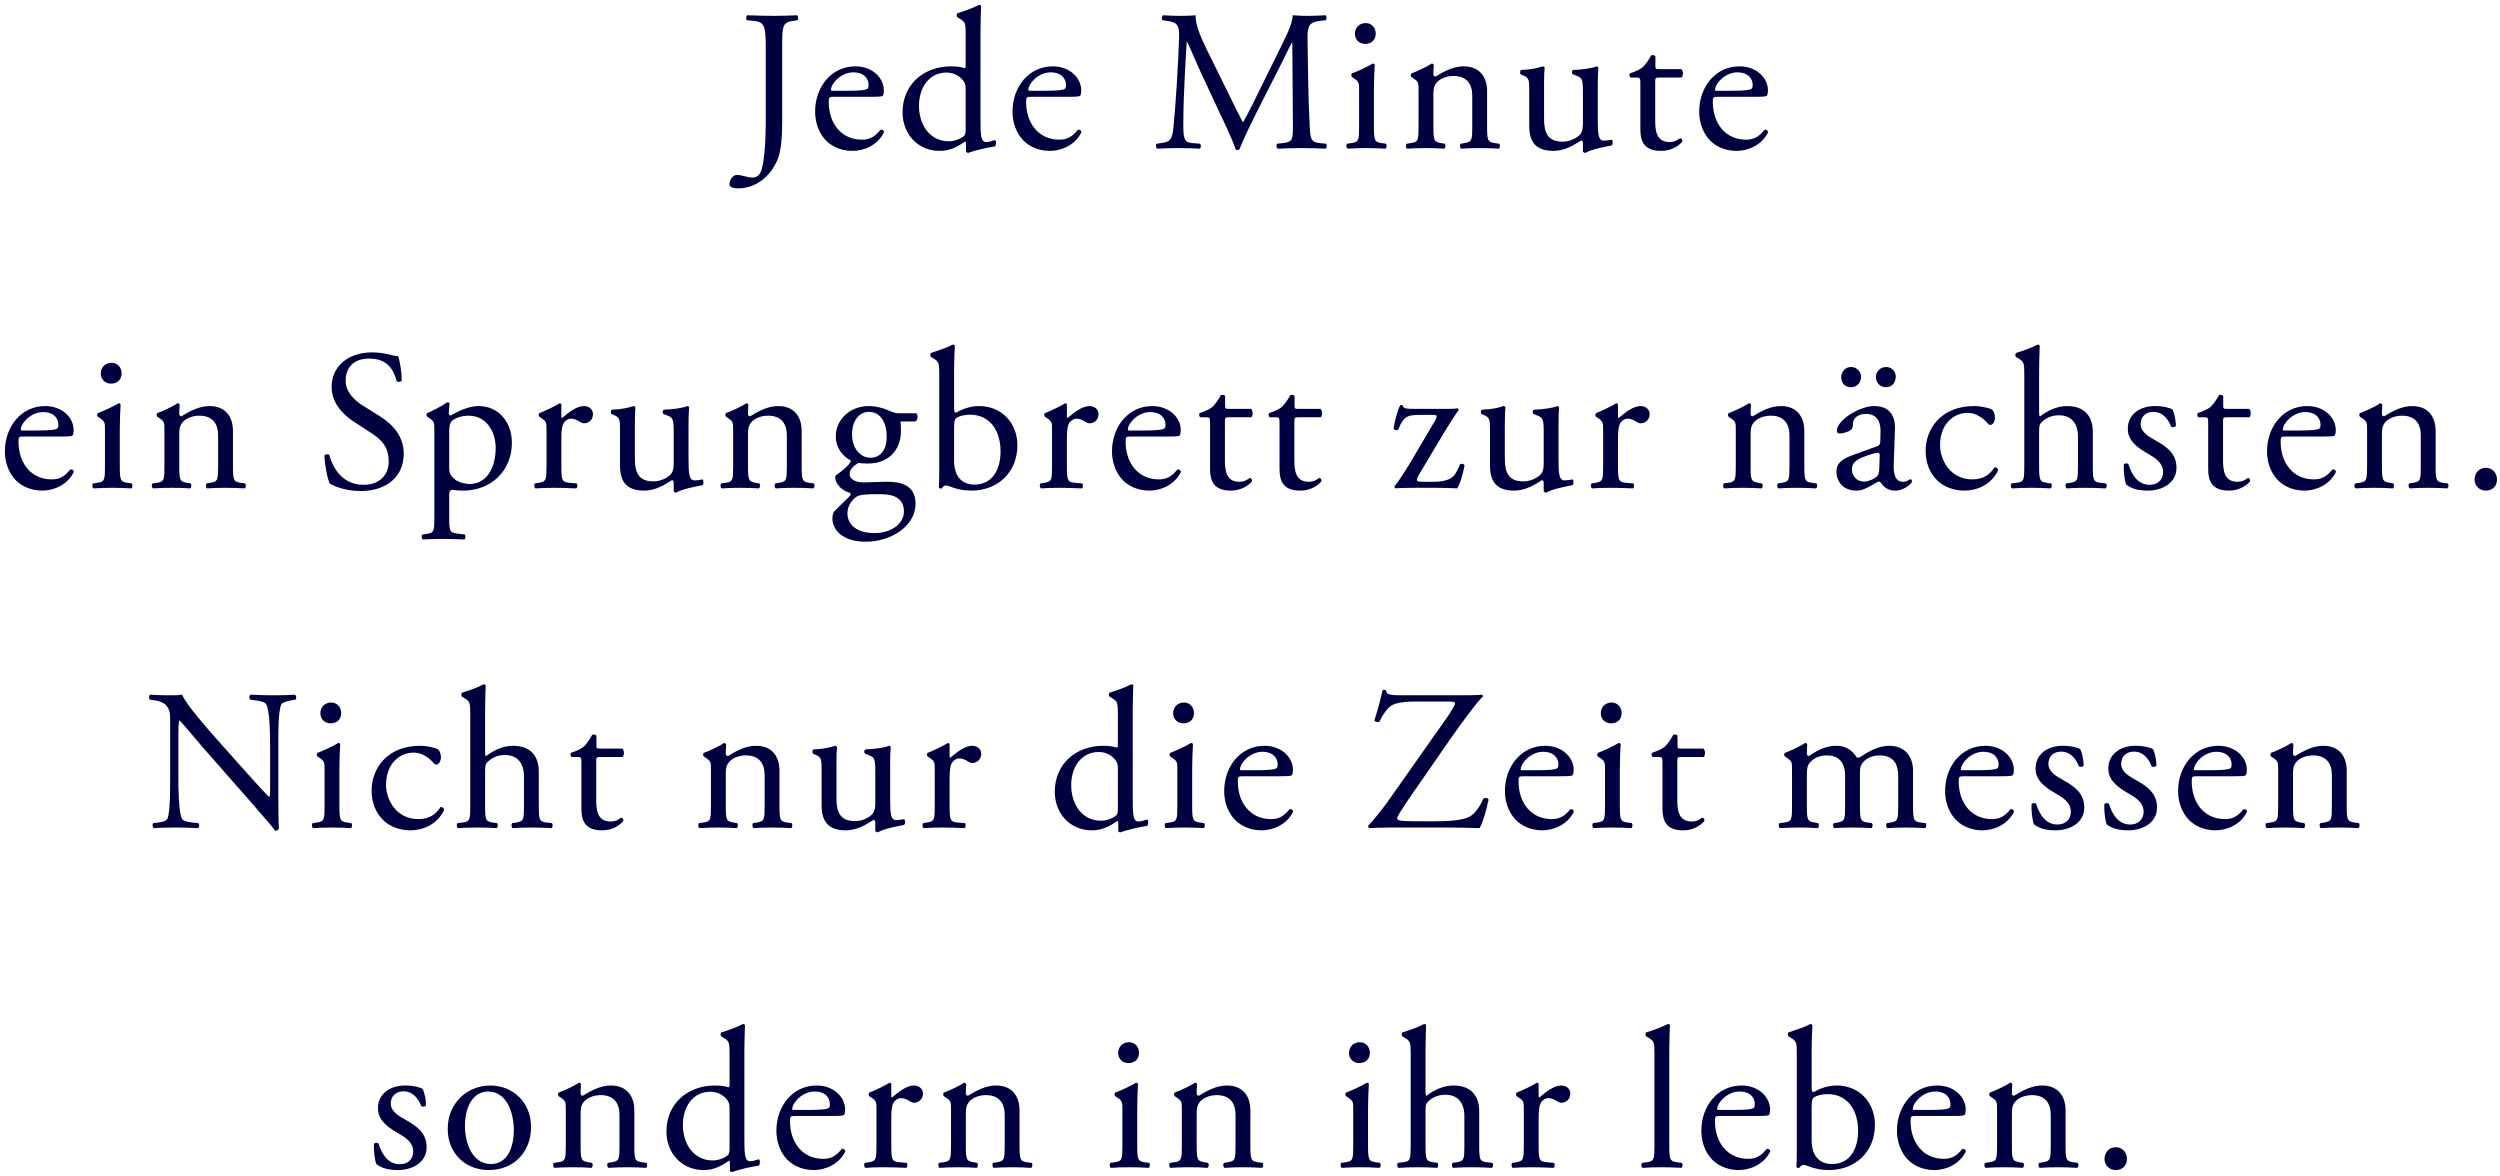 <svg width="287" height="135" viewBox="0 0 287 135" fill="none" xmlns="http://www.w3.org/2000/svg">
<path d="M87.907 14.01V5.316C87.907 2.763 87.677 2.487 86.32 2.372L85.745 2.326C85.607 2.234 85.653 1.82 85.791 1.751C87.125 1.797 87.907 1.82 88.873 1.82C89.793 1.82 90.575 1.797 91.495 1.751C91.633 1.82 91.679 2.234 91.541 2.326L91.196 2.372C89.839 2.556 89.793 2.878 89.793 5.316V13.849C89.793 15.666 89.701 17.253 89.264 18.311C88.505 20.151 86.872 21.623 84.733 21.623C84.457 21.623 83.744 21.6 83.744 21.14C83.744 20.749 84.089 20.082 84.572 20.082C84.848 20.082 85.124 20.128 85.423 20.22C85.745 20.312 86.067 20.381 86.389 20.381C86.872 20.381 87.148 20.105 87.309 19.783C87.838 18.702 87.907 15.252 87.907 14.01ZM100.015 11.112H95.76C95.162 11.112 95.139 11.158 95.139 11.733C95.139 14.056 96.496 16.034 98.957 16.034C99.716 16.034 100.36 15.804 101.073 14.907C101.303 14.838 101.464 14.976 101.487 15.183C100.728 16.747 99.072 17.322 97.876 17.322C96.381 17.322 95.208 16.678 94.541 15.804C93.851 14.907 93.575 13.826 93.575 12.814C93.575 9.985 95.438 7.616 98.198 7.616C100.176 7.616 101.464 8.973 101.464 10.353C101.464 10.675 101.418 10.859 101.372 10.951C101.303 11.089 100.981 11.112 100.015 11.112ZM95.553 10.422H97.186C98.888 10.422 99.394 10.33 99.578 10.192C99.647 10.146 99.716 10.054 99.716 9.755C99.716 9.111 99.279 8.306 97.945 8.306C96.588 8.306 95.415 9.548 95.392 10.307C95.392 10.353 95.392 10.422 95.553 10.422ZM112.561 3.545V13.642C112.561 15.459 112.584 16.31 113.228 16.31C113.481 16.31 113.872 16.195 114.217 16.08C114.378 16.126 114.401 16.701 114.194 16.816C113.228 16.954 111.802 17.299 111.158 17.552C111.02 17.552 110.905 17.483 110.905 17.368V16.977C110.905 16.632 110.905 16.356 110.859 16.264H110.767C109.755 16.954 108.973 17.322 107.869 17.322C105.316 17.322 103.614 15.321 103.614 12.906C103.614 9.686 106.052 7.616 109.18 7.616C109.962 7.616 110.468 7.731 110.721 7.823C110.836 7.823 110.859 7.685 110.859 7.501V4.028C110.859 2.671 110.836 2.533 110.146 2.119L109.916 1.981C109.801 1.912 109.801 1.59 109.916 1.521C110.491 1.337 111.572 0.992 112.4 0.555C112.492 0.555 112.584 0.601 112.63 0.693C112.607 1.383 112.561 2.533 112.561 3.545ZM110.859 14.723V10.192C110.859 9.732 110.767 9.525 110.606 9.295C110.261 8.812 109.571 8.329 108.674 8.329C106.581 8.329 105.5 10.146 105.5 12.147C105.5 14.24 106.673 16.218 108.927 16.218C109.548 16.218 110.33 15.942 110.698 15.574C110.836 15.436 110.859 15.091 110.859 14.723ZM122.676 11.112H118.421C117.823 11.112 117.8 11.158 117.8 11.733C117.8 14.056 119.157 16.034 121.618 16.034C122.377 16.034 123.021 15.804 123.734 14.907C123.964 14.838 124.125 14.976 124.148 15.183C123.389 16.747 121.733 17.322 120.537 17.322C119.042 17.322 117.869 16.678 117.202 15.804C116.512 14.907 116.236 13.826 116.236 12.814C116.236 9.985 118.099 7.616 120.859 7.616C122.837 7.616 124.125 8.973 124.125 10.353C124.125 10.675 124.079 10.859 124.033 10.951C123.964 11.089 123.642 11.112 122.676 11.112ZM118.214 10.422H119.847C121.549 10.422 122.055 10.33 122.239 10.192C122.308 10.146 122.377 10.054 122.377 9.755C122.377 9.111 121.94 8.306 120.606 8.306C119.249 8.306 118.076 9.548 118.053 10.307C118.053 10.353 118.053 10.422 118.214 10.422ZM138.466 5.546L141.088 10.859C141.617 11.94 142.123 12.998 142.675 14.01H142.721C143.342 12.929 143.917 11.733 144.492 10.56L146.654 6.167C147.689 4.074 148.356 2.809 148.402 1.751C149.184 1.82 149.667 1.82 150.127 1.82C150.702 1.82 151.461 1.797 152.174 1.751C152.312 1.843 152.312 2.234 152.197 2.326L151.714 2.372C150.265 2.51 150.081 2.947 150.104 4.557C150.15 6.995 150.173 11.25 150.357 14.562C150.426 15.712 150.403 16.333 151.484 16.425L152.22 16.494C152.358 16.632 152.335 16.977 152.174 17.069C151.231 17.023 150.288 17 149.46 17C148.655 17 147.62 17.023 146.677 17.069C146.516 16.954 146.493 16.632 146.631 16.494L147.298 16.425C148.425 16.31 148.425 15.942 148.425 14.47L148.356 4.879H148.31C148.149 5.132 147.275 6.972 146.815 7.869L144.768 11.894C143.733 13.918 142.698 16.08 142.284 17.138C142.238 17.207 142.146 17.23 142.054 17.23C142.008 17.23 141.893 17.207 141.847 17.138C141.456 15.919 140.352 13.665 139.823 12.538L137.753 8.099C137.27 7.041 136.787 5.845 136.281 4.787H136.235C136.143 6.213 136.074 7.547 136.005 8.881C135.936 10.284 135.844 12.331 135.844 14.286C135.844 15.988 135.982 16.356 136.879 16.425L137.753 16.494C137.914 16.632 137.891 17 137.73 17.069C136.948 17.023 136.051 17 135.177 17C134.441 17 133.613 17.023 132.831 17.069C132.693 16.954 132.647 16.609 132.785 16.494L133.291 16.425C134.257 16.287 134.579 16.149 134.717 14.539C134.855 13.021 134.97 11.756 135.108 9.479C135.223 7.57 135.315 5.615 135.361 4.35C135.407 2.901 135.223 2.556 133.82 2.372L133.452 2.326C133.337 2.188 133.36 1.843 133.544 1.751C134.234 1.797 134.786 1.82 135.361 1.82C135.89 1.82 136.511 1.82 137.27 1.751C137.178 2.648 137.753 4.074 138.466 5.546ZM156.024 14.424V10.399C156.024 9.502 156.024 9.387 155.403 8.973L155.196 8.835C155.104 8.743 155.104 8.49 155.219 8.421C155.748 8.237 157.059 7.639 157.588 7.294C157.703 7.294 157.795 7.34 157.818 7.432C157.772 8.237 157.726 9.341 157.726 10.284V14.424C157.726 16.08 157.772 16.31 158.6 16.425L159.083 16.494C159.244 16.609 159.198 17 159.037 17.069C158.347 17.023 157.68 17 156.875 17C156.047 17 155.357 17.023 154.713 17.069C154.552 17 154.506 16.609 154.667 16.494L155.15 16.425C156.001 16.31 156.024 16.08 156.024 14.424ZM156.783 2.648C157.473 2.648 157.933 3.2 157.933 3.844C157.933 4.672 157.358 5.04 156.714 5.04C156.001 5.04 155.541 4.511 155.541 3.89C155.541 3.131 156.093 2.648 156.783 2.648ZM162.851 14.424V10.399C162.851 9.502 162.851 9.387 162.23 8.973L162.023 8.835C161.931 8.743 161.931 8.49 162.046 8.421C162.575 8.237 163.886 7.639 164.346 7.294C164.438 7.294 164.553 7.34 164.599 7.455C164.553 7.984 164.553 8.329 164.553 8.536C164.553 8.674 164.645 8.789 164.806 8.789C165.772 8.191 166.853 7.616 168.026 7.616C169.935 7.616 170.717 8.927 170.717 10.468V14.424C170.717 16.08 170.763 16.31 171.591 16.425L172.097 16.494C172.258 16.609 172.212 17 172.051 17.069C171.361 17.023 170.694 17 169.889 17C169.061 17 168.371 17.023 167.75 17.069C167.589 17 167.543 16.609 167.704 16.494L168.141 16.425C168.992 16.287 169.015 16.08 169.015 14.424V10.997C169.015 9.686 168.417 8.72 166.853 8.72C165.979 8.72 165.22 9.088 164.898 9.525C164.599 9.916 164.553 10.238 164.553 10.905V14.424C164.553 16.08 164.599 16.287 165.427 16.425L165.841 16.494C166.002 16.609 165.956 17 165.795 17.069C165.174 17.023 164.507 17 163.702 17C162.874 17 162.184 17.023 161.54 17.069C161.379 17 161.333 16.609 161.494 16.494L161.977 16.425C162.828 16.31 162.851 16.08 162.851 14.424ZM177.258 9.778V13.619C177.258 15.206 177.649 16.264 179.397 16.264C180.018 16.264 180.754 16.011 181.26 15.574C181.559 15.298 181.72 14.953 181.72 14.24V10.468C181.72 8.973 181.559 8.927 180.869 8.651L180.57 8.536C180.409 8.444 180.409 8.122 180.593 8.03C181.513 8.007 182.778 7.846 183.284 7.616C183.399 7.639 183.468 7.685 183.491 7.777C183.445 8.214 183.422 8.927 183.422 9.778V13.642C183.422 15.459 183.491 16.149 184.135 16.149C184.411 16.149 184.71 16.103 185.032 16.034C185.17 16.149 185.193 16.609 185.009 16.701C184.112 16.885 182.778 17.115 181.996 17.552C181.881 17.552 181.766 17.483 181.72 17.391V16.448C181.72 16.241 181.651 16.126 181.513 16.126C180.823 16.563 179.696 17.322 178.339 17.322C176.315 17.322 175.556 16.31 175.556 14.447V10.606C175.556 9.157 175.556 8.95 174.866 8.651L174.59 8.536C174.452 8.421 174.475 8.099 174.636 8.03C175.694 8.007 176.591 7.8 177.097 7.616C177.235 7.639 177.304 7.685 177.327 7.777C177.281 8.168 177.258 8.651 177.258 9.778ZM193.029 8.904H190.43C190.039 8.904 190.016 8.973 190.016 9.456V13.757C190.016 15.091 190.177 16.31 191.695 16.31C191.925 16.31 192.132 16.264 192.316 16.195C192.523 16.126 192.822 15.873 192.891 15.873C193.075 15.873 193.167 16.126 193.121 16.264C192.707 16.747 191.879 17.322 190.706 17.322C188.728 17.322 188.314 16.218 188.314 14.838V9.571C188.314 8.95 188.291 8.904 187.831 8.904H187.187C187.049 8.812 187.026 8.559 187.118 8.421C187.785 8.214 188.36 7.915 188.59 7.708C188.889 7.432 189.326 6.811 189.556 6.351C189.671 6.305 189.947 6.305 190.039 6.466V7.501C190.039 7.915 190.062 7.938 190.453 7.938H193.006C193.282 8.145 193.236 8.766 193.029 8.904ZM201.508 11.112H197.253C196.655 11.112 196.632 11.158 196.632 11.733C196.632 14.056 197.989 16.034 200.45 16.034C201.209 16.034 201.853 15.804 202.566 14.907C202.796 14.838 202.957 14.976 202.98 15.183C202.221 16.747 200.565 17.322 199.369 17.322C197.874 17.322 196.701 16.678 196.034 15.804C195.344 14.907 195.068 13.826 195.068 12.814C195.068 9.985 196.931 7.616 199.691 7.616C201.669 7.616 202.957 8.973 202.957 10.353C202.957 10.675 202.911 10.859 202.865 10.951C202.796 11.089 202.474 11.112 201.508 11.112ZM197.046 10.422H198.679C200.381 10.422 200.887 10.33 201.071 10.192C201.14 10.146 201.209 10.054 201.209 9.755C201.209 9.111 200.772 8.306 199.438 8.306C198.081 8.306 196.908 9.548 196.885 10.307C196.885 10.353 196.885 10.422 197.046 10.422ZM7.002 50.112H2.747C2.149 50.112 2.126 50.158 2.126 50.733C2.126 53.056 3.483 55.034 5.944 55.034C6.703 55.034 7.347 54.804 8.06 53.907C8.29 53.838 8.451 53.976 8.474 54.183C7.715 55.747 6.059 56.322 4.863 56.322C3.368 56.322 2.195 55.678 1.528 54.804C0.838 53.907 0.562 52.826 0.562 51.814C0.562 48.985 2.425 46.616 5.185 46.616C7.163 46.616 8.451 47.973 8.451 49.353C8.451 49.675 8.405 49.859 8.359 49.951C8.29 50.089 7.968 50.112 7.002 50.112ZM2.54 49.422H4.173C5.875 49.422 6.381 49.33 6.565 49.192C6.634 49.146 6.703 49.054 6.703 48.755C6.703 48.111 6.266 47.306 4.932 47.306C3.575 47.306 2.402 48.548 2.379 49.307C2.379 49.353 2.379 49.422 2.54 49.422ZM12.05 53.424V49.399C12.05 48.502 12.05 48.387 11.429 47.973L11.222 47.835C11.13 47.743 11.13 47.49 11.245 47.421C11.774 47.237 13.085 46.639 13.614 46.294C13.729 46.294 13.821 46.34 13.844 46.432C13.798 47.237 13.752 48.341 13.752 49.284V53.424C13.752 55.08 13.798 55.31 14.626 55.425L15.109 55.494C15.27 55.609 15.224 56 15.063 56.069C14.373 56.023 13.706 56 12.901 56C12.073 56 11.383 56.023 10.739 56.069C10.578 56 10.532 55.609 10.693 55.494L11.176 55.425C12.027 55.31 12.05 55.08 12.05 53.424ZM12.809 41.648C13.499 41.648 13.959 42.2 13.959 42.844C13.959 43.672 13.384 44.04 12.74 44.04C12.027 44.04 11.567 43.511 11.567 42.89C11.567 42.131 12.119 41.648 12.809 41.648ZM18.878 53.424V49.399C18.878 48.502 18.878 48.387 18.257 47.973L18.05 47.835C17.958 47.743 17.958 47.49 18.073 47.421C18.602 47.237 19.913 46.639 20.373 46.294C20.465 46.294 20.58 46.34 20.626 46.455C20.58 46.984 20.58 47.329 20.58 47.536C20.58 47.674 20.672 47.789 20.833 47.789C21.799 47.191 22.88 46.616 24.053 46.616C25.962 46.616 26.744 47.927 26.744 49.468V53.424C26.744 55.08 26.79 55.31 27.618 55.425L28.124 55.494C28.285 55.609 28.239 56 28.078 56.069C27.388 56.023 26.721 56 25.916 56C25.088 56 24.398 56.023 23.777 56.069C23.616 56 23.57 55.609 23.731 55.494L24.168 55.425C25.019 55.287 25.042 55.08 25.042 53.424V49.997C25.042 48.686 24.444 47.72 22.88 47.72C22.006 47.72 21.247 48.088 20.925 48.525C20.626 48.916 20.58 49.238 20.58 49.905V53.424C20.58 55.08 20.626 55.287 21.454 55.425L21.868 55.494C22.029 55.609 21.983 56 21.822 56.069C21.201 56.023 20.534 56 19.729 56C18.901 56 18.211 56.023 17.567 56.069C17.406 56 17.36 55.609 17.521 55.494L18.004 55.425C18.855 55.31 18.878 55.08 18.878 53.424ZM46.349 52.113C46.349 54.643 44.44 56.368 41.45 56.368C39.518 56.368 38.299 55.77 37.862 55.517C37.586 55.011 37.287 53.378 37.241 52.297C37.356 52.136 37.701 52.09 37.793 52.228C38.138 53.401 39.081 55.655 41.749 55.655C43.681 55.655 44.624 54.39 44.624 53.01C44.624 51.998 44.417 50.871 42.738 49.79L40.553 48.364C39.403 47.605 38.069 46.294 38.069 44.408C38.069 42.223 39.771 40.452 42.761 40.452C43.474 40.452 44.302 40.59 44.9 40.751C45.199 40.843 45.521 40.889 45.705 40.889C45.912 41.441 46.119 42.729 46.119 43.695C46.027 43.833 45.659 43.902 45.544 43.764C45.245 42.66 44.624 41.165 42.416 41.165C40.162 41.165 39.679 42.66 39.679 43.718C39.679 45.052 40.783 46.018 41.634 46.547L43.474 47.697C44.923 48.594 46.349 49.928 46.349 52.113ZM49.864 59.289V49.399C49.864 48.502 49.864 48.387 49.243 47.973L49.036 47.835C48.944 47.743 48.944 47.49 49.059 47.421C49.657 47.168 50.738 46.616 51.336 46.179C51.474 46.179 51.566 46.225 51.612 46.34C51.566 46.754 51.52 47.099 51.52 47.398C51.52 47.559 51.566 47.697 51.727 47.697C52.026 47.559 53.475 46.616 54.947 46.616C57.27 46.616 58.765 48.502 58.765 50.825C58.765 54.022 56.419 56.322 53.153 56.322C52.739 56.322 52.095 56.276 51.888 56.23C51.681 56.276 51.566 56.391 51.566 56.874V59.289C51.566 60.922 51.612 61.129 52.44 61.244L53.337 61.359C53.498 61.474 53.452 61.865 53.291 61.934C52.187 61.888 51.52 61.865 50.715 61.865C49.887 61.865 49.197 61.888 48.553 61.934C48.392 61.865 48.346 61.474 48.507 61.359L48.99 61.29C49.841 61.175 49.864 60.945 49.864 59.289ZM51.566 49.721V53.677C51.566 54.413 51.796 54.689 52.256 55.057C52.716 55.402 53.429 55.563 53.912 55.563C55.798 55.563 56.902 53.815 56.902 51.423C56.902 49.583 55.867 47.72 53.797 47.72C52.808 47.72 52.095 48.088 51.842 48.364C51.635 48.617 51.566 48.962 51.566 49.721ZM62.74 53.424V49.399C62.74 48.502 62.74 48.387 62.119 47.973L61.912 47.835C61.82 47.743 61.82 47.49 61.935 47.421C62.464 47.237 63.683 46.639 64.258 46.294C64.373 46.317 64.442 46.363 64.442 46.455V47.789C64.442 47.904 64.465 47.973 64.511 47.996C65.316 47.329 66.19 46.616 67.041 46.616C67.616 46.616 68.076 46.984 68.076 47.536C68.076 48.295 67.455 48.594 67.087 48.594C66.857 48.594 66.742 48.525 66.581 48.433C66.236 48.203 65.891 48.065 65.569 48.065C65.201 48.065 64.925 48.272 64.741 48.525C64.511 48.847 64.442 49.514 64.442 50.296V53.424C64.442 55.08 64.488 55.356 65.362 55.425L66.19 55.494C66.351 55.609 66.305 56 66.144 56.069C65.063 56.023 64.396 56 63.591 56C62.763 56 62.073 56.023 61.475 56.069C61.314 56 61.268 55.609 61.429 55.494L61.866 55.425C62.717 55.287 62.74 55.08 62.74 53.424ZM72.88 48.778V52.619C72.88 54.206 73.271 55.264 75.019 55.264C75.64 55.264 76.376 55.011 76.882 54.574C77.181 54.298 77.342 53.953 77.342 53.24V49.468C77.342 47.973 77.181 47.927 76.491 47.651L76.192 47.536C76.031 47.444 76.031 47.122 76.215 47.03C77.135 47.007 78.4 46.846 78.906 46.616C79.021 46.639 79.09 46.685 79.113 46.777C79.067 47.214 79.044 47.927 79.044 48.778V52.642C79.044 54.459 79.113 55.149 79.757 55.149C80.033 55.149 80.332 55.103 80.654 55.034C80.792 55.149 80.815 55.609 80.631 55.701C79.734 55.885 78.4 56.115 77.618 56.552C77.503 56.552 77.388 56.483 77.342 56.391V55.448C77.342 55.241 77.273 55.126 77.135 55.126C76.445 55.563 75.318 56.322 73.961 56.322C71.937 56.322 71.178 55.31 71.178 53.447V49.606C71.178 48.157 71.178 47.95 70.488 47.651L70.212 47.536C70.074 47.421 70.097 47.099 70.258 47.03C71.316 47.007 72.213 46.8 72.719 46.616C72.857 46.639 72.926 46.685 72.949 46.777C72.903 47.168 72.88 47.651 72.88 48.778ZM84.166 53.424V49.399C84.166 48.502 84.166 48.387 83.545 47.973L83.338 47.835C83.246 47.743 83.246 47.49 83.361 47.421C83.89 47.237 85.201 46.639 85.661 46.294C85.753 46.294 85.868 46.34 85.914 46.455C85.868 46.984 85.868 47.329 85.868 47.536C85.868 47.674 85.96 47.789 86.121 47.789C87.087 47.191 88.168 46.616 89.341 46.616C91.25 46.616 92.032 47.927 92.032 49.468V53.424C92.032 55.08 92.078 55.31 92.906 55.425L93.412 55.494C93.573 55.609 93.527 56 93.366 56.069C92.676 56.023 92.009 56 91.204 56C90.376 56 89.686 56.023 89.065 56.069C88.904 56 88.858 55.609 89.019 55.494L89.456 55.425C90.307 55.287 90.33 55.08 90.33 53.424V49.997C90.33 48.686 89.732 47.72 88.168 47.72C87.294 47.72 86.535 48.088 86.213 48.525C85.914 48.916 85.868 49.238 85.868 49.905V53.424C85.868 55.08 85.914 55.287 86.742 55.425L87.156 55.494C87.317 55.609 87.271 56 87.11 56.069C86.489 56.023 85.822 56 85.017 56C84.189 56 83.499 56.023 82.855 56.069C82.694 56 82.648 55.609 82.809 55.494L83.292 55.425C84.143 55.31 84.166 55.08 84.166 53.424ZM103.311 47.444H105.174C105.427 47.559 105.381 48.341 105.036 48.387H103.38C103.426 48.778 103.426 49.169 103.426 49.56C103.426 51.147 102.483 53.217 99.562 53.217C99.148 53.217 98.826 53.171 98.55 53.148C98.274 53.309 97.538 53.746 97.538 54.413C97.538 54.942 98.067 55.379 99.148 55.379C99.93 55.379 100.873 55.31 101.885 55.31C103.173 55.31 105.105 55.54 105.105 57.84C105.105 60.347 102.368 62.187 99.378 62.187C96.549 62.187 95.56 60.669 95.56 59.519C95.56 59.151 95.652 58.852 95.813 58.668C96.204 58.254 96.848 57.656 97.377 57.127C97.584 56.92 97.768 56.713 97.561 56.575C96.664 56.345 95.882 55.563 95.882 54.758C95.882 54.643 95.974 54.551 96.227 54.367C96.618 54.114 97.055 53.723 97.446 53.309C97.561 53.171 97.676 52.987 97.676 52.872C96.894 52.458 95.951 51.561 95.951 50.089C95.951 48.111 97.653 46.616 99.7 46.616C100.574 46.616 101.379 46.846 101.908 47.076C102.644 47.398 102.805 47.444 103.311 47.444ZM101.149 56.736H100.367C99.631 56.736 98.711 56.782 98.389 56.989C97.837 57.334 97.285 58.047 97.285 58.921C97.285 60.163 98.274 61.198 100.367 61.198C102.414 61.198 103.771 60.048 103.771 58.737C103.771 57.334 102.805 56.736 101.149 56.736ZM99.907 52.55C101.149 52.55 101.793 51.561 101.793 50.158C101.793 48.594 101.149 47.283 99.746 47.283C98.642 47.283 97.814 48.295 97.814 49.859C97.814 51.492 98.803 52.55 99.907 52.55ZM107.826 53.999V43.028C107.826 41.671 107.803 41.533 107.113 41.119L106.883 40.981C106.768 40.912 106.768 40.59 106.883 40.521C107.412 40.314 108.516 40.015 109.39 39.555C109.482 39.555 109.574 39.601 109.62 39.693C109.574 40.498 109.528 41.533 109.528 42.545V46.892C109.528 47.283 109.62 47.375 109.758 47.375C110.356 47.03 111.276 46.616 112.403 46.616C115.025 46.616 116.796 48.594 116.796 51.124C116.796 54.183 114.588 56.322 111.506 56.322C110.655 56.322 110.011 56.161 109.551 56.023C109.068 55.862 108.769 55.724 108.585 55.724C108.401 55.724 108.217 55.908 108.102 56.069C108.079 56.092 108.056 56.092 108.01 56.092C107.918 56.092 107.826 56.046 107.78 55.954C107.803 55.632 107.826 55.195 107.826 53.999ZM109.528 49.284V52.872C109.528 53.677 109.712 54.39 110.103 54.873C110.494 55.356 111.115 55.632 111.851 55.632C114.013 55.632 114.864 53.792 114.864 51.814C114.864 49.445 113.645 47.605 111.368 47.605C110.678 47.605 110.126 47.766 109.804 47.973C109.574 48.134 109.528 48.387 109.528 49.284ZM120.775 53.424V49.399C120.775 48.502 120.775 48.387 120.154 47.973L119.947 47.835C119.855 47.743 119.855 47.49 119.97 47.421C120.499 47.237 121.718 46.639 122.293 46.294C122.408 46.317 122.477 46.363 122.477 46.455V47.789C122.477 47.904 122.5 47.973 122.546 47.996C123.351 47.329 124.225 46.616 125.076 46.616C125.651 46.616 126.111 46.984 126.111 47.536C126.111 48.295 125.49 48.594 125.122 48.594C124.892 48.594 124.777 48.525 124.616 48.433C124.271 48.203 123.926 48.065 123.604 48.065C123.236 48.065 122.96 48.272 122.776 48.525C122.546 48.847 122.477 49.514 122.477 50.296V53.424C122.477 55.08 122.523 55.356 123.397 55.425L124.225 55.494C124.386 55.609 124.34 56 124.179 56.069C123.098 56.023 122.431 56 121.626 56C120.798 56 120.108 56.023 119.51 56.069C119.349 56 119.303 55.609 119.464 55.494L119.901 55.425C120.752 55.287 120.775 55.08 120.775 53.424ZM134.098 50.112H129.843C129.245 50.112 129.222 50.158 129.222 50.733C129.222 53.056 130.579 55.034 133.04 55.034C133.799 55.034 134.443 54.804 135.156 53.907C135.386 53.838 135.547 53.976 135.57 54.183C134.811 55.747 133.155 56.322 131.959 56.322C130.464 56.322 129.291 55.678 128.624 54.804C127.934 53.907 127.658 52.826 127.658 51.814C127.658 48.985 129.521 46.616 132.281 46.616C134.259 46.616 135.547 47.973 135.547 49.353C135.547 49.675 135.501 49.859 135.455 49.951C135.386 50.089 135.064 50.112 134.098 50.112ZM129.636 49.422H131.269C132.971 49.422 133.477 49.33 133.661 49.192C133.73 49.146 133.799 49.054 133.799 48.755C133.799 48.111 133.362 47.306 132.028 47.306C130.671 47.306 129.498 48.548 129.475 49.307C129.475 49.353 129.475 49.422 129.636 49.422ZM143.631 47.904H141.032C140.641 47.904 140.618 47.973 140.618 48.456V52.757C140.618 54.091 140.779 55.31 142.297 55.31C142.527 55.31 142.734 55.264 142.918 55.195C143.125 55.126 143.424 54.873 143.493 54.873C143.677 54.873 143.769 55.126 143.723 55.264C143.309 55.747 142.481 56.322 141.308 56.322C139.33 56.322 138.916 55.218 138.916 53.838V48.571C138.916 47.95 138.893 47.904 138.433 47.904H137.789C137.651 47.812 137.628 47.559 137.72 47.421C138.387 47.214 138.962 46.915 139.192 46.708C139.491 46.432 139.928 45.811 140.158 45.351C140.273 45.305 140.549 45.305 140.641 45.466V46.501C140.641 46.915 140.664 46.938 141.055 46.938H143.608C143.884 47.145 143.838 47.766 143.631 47.904ZM151.604 47.904H149.005C148.614 47.904 148.591 47.973 148.591 48.456V52.757C148.591 54.091 148.752 55.31 150.27 55.31C150.5 55.31 150.707 55.264 150.891 55.195C151.098 55.126 151.397 54.873 151.466 54.873C151.65 54.873 151.742 55.126 151.696 55.264C151.282 55.747 150.454 56.322 149.281 56.322C147.303 56.322 146.889 55.218 146.889 53.838V48.571C146.889 47.95 146.866 47.904 146.406 47.904H145.762C145.624 47.812 145.601 47.559 145.693 47.421C146.36 47.214 146.935 46.915 147.165 46.708C147.464 46.432 147.901 45.811 148.131 45.351C148.246 45.305 148.522 45.305 148.614 45.466V46.501C148.614 46.915 148.637 46.938 149.028 46.938H151.581C151.857 47.145 151.811 47.766 151.604 47.904ZM164.705 56H162.635C161.393 56 160.496 56.023 160.22 56.069C160.128 56.023 160.082 55.931 160.082 55.839C160.542 55.287 161.6 53.654 162.29 52.458L164.728 48.318C165.096 47.674 164.935 47.628 164.521 47.628H162.934C162.244 47.628 161.692 47.697 161.347 47.973C160.956 48.272 160.726 48.801 160.519 49.307C160.404 49.445 160.059 49.399 159.99 49.215C160.036 48.617 160.427 47.076 160.749 46.524C160.818 46.478 160.956 46.478 161.025 46.524C161.094 46.915 161.347 46.938 162.658 46.938H165.924C166.545 46.938 166.982 46.938 167.327 46.869C167.419 46.915 167.465 46.984 167.442 47.099C166.959 47.766 166.407 48.617 165.74 49.721L162.957 54.39C162.474 55.218 162.52 55.31 163.394 55.31H164.176C165.073 55.31 166.246 55.31 166.89 54.62C167.143 54.344 167.373 53.861 167.626 53.286C167.787 53.194 168.063 53.24 168.132 53.424C167.925 54.551 167.58 55.632 167.281 56.069C166.522 56.023 165.763 56 164.705 56ZM172.754 48.778V52.619C172.754 54.206 173.145 55.264 174.893 55.264C175.514 55.264 176.25 55.011 176.756 54.574C177.055 54.298 177.216 53.953 177.216 53.24V49.468C177.216 47.973 177.055 47.927 176.365 47.651L176.066 47.536C175.905 47.444 175.905 47.122 176.089 47.03C177.009 47.007 178.274 46.846 178.78 46.616C178.895 46.639 178.964 46.685 178.987 46.777C178.941 47.214 178.918 47.927 178.918 48.778V52.642C178.918 54.459 178.987 55.149 179.631 55.149C179.907 55.149 180.206 55.103 180.528 55.034C180.666 55.149 180.689 55.609 180.505 55.701C179.608 55.885 178.274 56.115 177.492 56.552C177.377 56.552 177.262 56.483 177.216 56.391V55.448C177.216 55.241 177.147 55.126 177.009 55.126C176.319 55.563 175.192 56.322 173.835 56.322C171.811 56.322 171.052 55.31 171.052 53.447V49.606C171.052 48.157 171.052 47.95 170.362 47.651L170.086 47.536C169.948 47.421 169.971 47.099 170.132 47.03C171.19 47.007 172.087 46.8 172.593 46.616C172.731 46.639 172.8 46.685 172.823 46.777C172.777 47.168 172.754 47.651 172.754 48.778ZM184.041 53.424V49.399C184.041 48.502 184.041 48.387 183.42 47.973L183.213 47.835C183.121 47.743 183.121 47.49 183.236 47.421C183.765 47.237 184.984 46.639 185.559 46.294C185.674 46.317 185.743 46.363 185.743 46.455V47.789C185.743 47.904 185.766 47.973 185.812 47.996C186.617 47.329 187.491 46.616 188.342 46.616C188.917 46.616 189.377 46.984 189.377 47.536C189.377 48.295 188.756 48.594 188.388 48.594C188.158 48.594 188.043 48.525 187.882 48.433C187.537 48.203 187.192 48.065 186.87 48.065C186.502 48.065 186.226 48.272 186.042 48.525C185.812 48.847 185.743 49.514 185.743 50.296V53.424C185.743 55.08 185.789 55.356 186.663 55.425L187.491 55.494C187.652 55.609 187.606 56 187.445 56.069C186.364 56.023 185.697 56 184.892 56C184.064 56 183.374 56.023 182.776 56.069C182.615 56 182.569 55.609 182.73 55.494L183.167 55.425C184.018 55.287 184.041 55.08 184.041 53.424ZM199.268 53.424V49.399C199.268 48.502 199.268 48.387 198.647 47.973L198.44 47.835C198.348 47.743 198.348 47.49 198.463 47.421C198.992 47.237 200.303 46.639 200.763 46.294C200.855 46.294 200.97 46.34 201.016 46.455C200.97 46.984 200.97 47.329 200.97 47.536C200.97 47.674 201.062 47.789 201.223 47.789C202.189 47.191 203.27 46.616 204.443 46.616C206.352 46.616 207.134 47.927 207.134 49.468V53.424C207.134 55.08 207.18 55.31 208.008 55.425L208.514 55.494C208.675 55.609 208.629 56 208.468 56.069C207.778 56.023 207.111 56 206.306 56C205.478 56 204.788 56.023 204.167 56.069C204.006 56 203.96 55.609 204.121 55.494L204.558 55.425C205.409 55.287 205.432 55.08 205.432 53.424V49.997C205.432 48.686 204.834 47.72 203.27 47.72C202.396 47.72 201.637 48.088 201.315 48.525C201.016 48.916 200.97 49.238 200.97 49.905V53.424C200.97 55.08 201.016 55.287 201.844 55.425L202.258 55.494C202.419 55.609 202.373 56 202.212 56.069C201.591 56.023 200.924 56 200.119 56C199.291 56 198.601 56.023 197.957 56.069C197.796 56 197.75 55.609 197.911 55.494L198.394 55.425C199.245 55.31 199.268 55.08 199.268 53.424ZM212.732 52.228L215.469 51.239C215.814 51.124 215.86 50.917 215.86 50.572L215.883 49.514C215.906 48.663 215.63 47.513 214.204 47.513C213.56 47.513 212.778 47.835 212.732 48.548C212.709 48.916 212.686 49.192 212.502 49.33C212.157 49.606 211.536 49.767 211.191 49.767C210.984 49.767 210.869 49.652 210.869 49.445C210.869 48.249 213.468 46.616 215.147 46.616C216.803 46.616 217.608 47.582 217.539 49.307L217.401 53.309C217.355 54.367 217.562 55.31 218.459 55.31C218.689 55.31 218.896 55.241 219.034 55.172C219.149 55.103 219.264 55.011 219.333 55.011C219.425 55.011 219.494 55.149 219.494 55.31C219.494 55.425 218.689 56.322 217.562 56.322C217.01 56.322 216.458 56.115 216.067 55.609C215.975 55.471 215.837 55.287 215.699 55.287C215.538 55.287 215.262 55.494 214.802 55.747C214.296 56.023 213.79 56.322 213.146 56.322C212.479 56.322 211.927 56.138 211.536 55.793C211.099 55.402 210.823 54.827 210.823 54.183C210.823 53.286 211.26 52.757 212.732 52.228ZM212.594 53.907C212.594 54.298 212.87 55.287 214.043 55.287C214.503 55.287 215.216 54.942 215.446 54.712C215.722 54.436 215.722 54.114 215.745 53.631L215.791 52.274C215.791 52.021 215.699 51.975 215.561 51.975C215.423 51.975 215.032 52.067 214.618 52.205C213.261 52.665 212.594 53.01 212.594 53.907ZM212.502 44.454C211.858 44.454 211.398 44.04 211.375 43.327C211.352 42.66 211.835 42.131 212.502 42.131C213.169 42.131 213.652 42.683 213.652 43.235C213.652 43.948 213.169 44.454 212.502 44.454ZM216.527 44.454C215.883 44.454 215.377 44.017 215.354 43.304C215.354 42.66 215.86 42.131 216.527 42.131C217.194 42.131 217.631 42.683 217.631 43.212C217.631 43.925 217.194 44.454 216.527 44.454ZM226.63 46.616C227.159 46.616 228.056 46.731 228.677 47.007C228.861 47.168 229.022 47.536 229.022 47.927C229.022 48.341 228.792 48.778 228.516 48.778C228.401 48.778 228.286 48.732 228.194 48.617C227.688 47.996 226.837 47.398 225.894 47.398C224.284 47.398 222.72 48.663 222.72 51.101C222.72 52.895 223.962 55.034 226.423 55.034C227.757 55.034 228.447 54.436 228.976 53.654C229.16 53.608 229.367 53.769 229.39 53.976C228.608 55.678 226.883 56.322 225.549 56.322C224.33 56.322 223.203 55.931 222.398 55.149C221.593 54.367 221.064 53.24 221.064 51.745C221.064 49.261 222.812 46.616 226.63 46.616ZM232.389 53.424V43.028C232.389 41.671 232.366 41.533 231.676 41.119L231.446 40.981C231.331 40.912 231.331 40.59 231.446 40.521C232.021 40.337 233.102 39.992 233.93 39.555C234.022 39.555 234.114 39.601 234.16 39.693C234.137 40.383 234.091 41.533 234.091 42.545V47.375C234.091 47.582 234.114 47.766 234.183 47.812C235.011 47.168 236.115 46.616 237.288 46.616C239.473 46.616 240.255 47.973 240.255 49.583V53.424C240.255 55.08 240.301 55.333 241.129 55.425L241.75 55.494C241.911 55.609 241.865 56 241.704 56.069C240.876 56.023 240.209 56 239.404 56C238.576 56 237.886 56.023 237.265 56.069C237.104 56 237.058 55.609 237.219 55.494L237.679 55.425C238.53 55.287 238.553 55.08 238.553 53.424V50.135C238.553 48.663 237.84 47.674 236.368 47.674C235.586 47.674 234.988 47.95 234.574 48.295C234.16 48.64 234.091 48.755 234.091 49.56V53.424C234.091 55.08 234.137 55.31 234.965 55.425L235.448 55.494C235.609 55.586 235.563 56 235.402 56.069C234.712 56.023 234.045 56 233.24 56C232.412 56 231.722 56.023 230.986 56.069C230.825 56 230.779 55.609 230.94 55.494L231.515 55.425C232.366 55.333 232.389 55.08 232.389 53.424ZM247.4 46.616C248.366 46.616 249.217 46.846 249.424 47.03C249.631 47.536 249.792 48.272 249.792 48.893C249.7 49.054 249.355 49.1 249.24 48.962C248.849 47.95 248.159 47.283 247.216 47.283C246.319 47.283 245.744 47.858 245.744 48.686C245.744 49.629 246.71 50.135 247.515 50.595C248.734 51.285 249.861 52.067 249.861 53.7C249.861 55.448 248.251 56.322 246.549 56.322C245.468 56.322 244.663 56.092 244.088 55.632C243.904 55.195 243.766 54.068 243.812 53.309C243.927 53.171 244.226 53.148 244.341 53.286C244.732 54.551 245.468 55.655 246.779 55.655C247.607 55.655 248.32 55.172 248.32 54.183C248.32 53.125 247.4 52.55 246.549 52.067C245.215 51.308 244.272 50.503 244.272 49.238C244.272 47.559 245.652 46.616 247.4 46.616ZM258.216 47.904H255.617C255.226 47.904 255.203 47.973 255.203 48.456V52.757C255.203 54.091 255.364 55.31 256.882 55.31C257.112 55.31 257.319 55.264 257.503 55.195C257.71 55.126 258.009 54.873 258.078 54.873C258.262 54.873 258.354 55.126 258.308 55.264C257.894 55.747 257.066 56.322 255.893 56.322C253.915 56.322 253.501 55.218 253.501 53.838V48.571C253.501 47.95 253.478 47.904 253.018 47.904H252.374C252.236 47.812 252.213 47.559 252.305 47.421C252.972 47.214 253.547 46.915 253.777 46.708C254.076 46.432 254.513 45.811 254.743 45.351C254.858 45.305 255.134 45.305 255.226 45.466V46.501C255.226 46.915 255.249 46.938 255.64 46.938H258.193C258.469 47.145 258.423 47.766 258.216 47.904ZM266.695 50.112H262.44C261.842 50.112 261.819 50.158 261.819 50.733C261.819 53.056 263.176 55.034 265.637 55.034C266.396 55.034 267.04 54.804 267.753 53.907C267.983 53.838 268.144 53.976 268.167 54.183C267.408 55.747 265.752 56.322 264.556 56.322C263.061 56.322 261.888 55.678 261.221 54.804C260.531 53.907 260.255 52.826 260.255 51.814C260.255 48.985 262.118 46.616 264.878 46.616C266.856 46.616 268.144 47.973 268.144 49.353C268.144 49.675 268.098 49.859 268.052 49.951C267.983 50.089 267.661 50.112 266.695 50.112ZM262.233 49.422H263.866C265.568 49.422 266.074 49.33 266.258 49.192C266.327 49.146 266.396 49.054 266.396 48.755C266.396 48.111 265.959 47.306 264.625 47.306C263.268 47.306 262.095 48.548 262.072 49.307C262.072 49.353 262.072 49.422 262.233 49.422ZM271.743 53.424V49.399C271.743 48.502 271.743 48.387 271.122 47.973L270.915 47.835C270.823 47.743 270.823 47.49 270.938 47.421C271.467 47.237 272.778 46.639 273.238 46.294C273.33 46.294 273.445 46.34 273.491 46.455C273.445 46.984 273.445 47.329 273.445 47.536C273.445 47.674 273.537 47.789 273.698 47.789C274.664 47.191 275.745 46.616 276.918 46.616C278.827 46.616 279.609 47.927 279.609 49.468V53.424C279.609 55.08 279.655 55.31 280.483 55.425L280.989 55.494C281.15 55.609 281.104 56 280.943 56.069C280.253 56.023 279.586 56 278.781 56C277.953 56 277.263 56.023 276.642 56.069C276.481 56 276.435 55.609 276.596 55.494L277.033 55.425C277.884 55.287 277.907 55.08 277.907 53.424V49.997C277.907 48.686 277.309 47.72 275.745 47.72C274.871 47.72 274.112 48.088 273.79 48.525C273.491 48.916 273.445 49.238 273.445 49.905V53.424C273.445 55.08 273.491 55.287 274.319 55.425L274.733 55.494C274.894 55.609 274.848 56 274.687 56.069C274.066 56.023 273.399 56 272.594 56C271.766 56 271.076 56.023 270.432 56.069C270.271 56 270.225 55.609 270.386 55.494L270.869 55.425C271.72 55.31 271.743 55.08 271.743 53.424ZM285.368 56.322C284.701 56.322 284.08 55.839 284.08 55.057C284.08 54.275 284.632 53.7 285.368 53.7C286.15 53.7 286.656 54.321 286.656 55.057C286.656 55.793 286.15 56.322 285.368 56.322ZM31.953 85.593V91.09C31.953 91.78 31.953 94.517 32.022 95.115C31.976 95.253 31.838 95.368 31.585 95.368C31.309 94.977 30.642 94.172 28.641 91.895L23.305 85.823C22.684 85.11 21.12 83.224 20.637 82.718H20.591C20.499 82.994 20.476 83.523 20.476 84.213V89.227C20.476 90.308 20.499 93.298 20.89 93.988C21.028 94.241 21.488 94.379 22.063 94.425L22.776 94.494C22.914 94.678 22.891 94.954 22.73 95.069C21.695 95.023 20.89 95 20.039 95C19.073 95 18.452 95.023 17.647 95.069C17.486 94.954 17.463 94.632 17.601 94.494L18.222 94.425C18.751 94.356 19.119 94.218 19.234 93.965C19.556 93.137 19.533 90.331 19.533 89.227V82.58C19.533 81.936 19.51 81.453 19.027 80.924C18.705 80.602 18.153 80.441 17.601 80.372L17.21 80.326C17.072 80.188 17.072 79.843 17.256 79.751C18.222 79.82 19.441 79.82 19.855 79.82C20.223 79.82 20.614 79.797 20.913 79.751C21.373 80.924 24.087 83.96 24.846 84.811L27.077 87.318C28.664 89.089 29.791 90.377 30.872 91.481H30.918C31.01 91.366 31.01 90.998 31.01 90.515V85.593C31.01 84.512 30.987 81.522 30.55 80.832C30.412 80.625 30.044 80.487 29.124 80.372L28.733 80.326C28.572 80.188 28.595 79.82 28.779 79.751C29.837 79.797 30.619 79.82 31.493 79.82C32.482 79.82 33.08 79.797 33.862 79.751C34.046 79.866 34.046 80.188 33.908 80.326L33.586 80.372C32.85 80.487 32.39 80.671 32.298 80.855C31.907 81.683 31.953 84.535 31.953 85.593ZM37.261 92.424V88.399C37.261 87.502 37.261 87.387 36.64 86.973L36.433 86.835C36.341 86.743 36.341 86.49 36.456 86.421C36.985 86.237 38.296 85.639 38.825 85.294C38.94 85.294 39.032 85.34 39.055 85.432C39.009 86.237 38.963 87.341 38.963 88.284V92.424C38.963 94.08 39.009 94.31 39.837 94.425L40.32 94.494C40.481 94.609 40.435 95 40.274 95.069C39.584 95.023 38.917 95 38.112 95C37.284 95 36.594 95.023 35.95 95.069C35.789 95 35.743 94.609 35.904 94.494L36.387 94.425C37.238 94.31 37.261 94.08 37.261 92.424ZM38.02 80.648C38.71 80.648 39.17 81.2 39.17 81.844C39.17 82.672 38.595 83.04 37.951 83.04C37.238 83.04 36.778 82.511 36.778 81.89C36.778 81.131 37.33 80.648 38.02 80.648ZM48.228 85.616C48.757 85.616 49.654 85.731 50.275 86.007C50.459 86.168 50.62 86.536 50.62 86.927C50.62 87.341 50.39 87.778 50.114 87.778C49.999 87.778 49.884 87.732 49.792 87.617C49.286 86.996 48.435 86.398 47.492 86.398C45.882 86.398 44.318 87.663 44.318 90.101C44.318 91.895 45.56 94.034 48.021 94.034C49.355 94.034 50.045 93.436 50.574 92.654C50.758 92.608 50.965 92.769 50.988 92.976C50.206 94.678 48.481 95.322 47.147 95.322C45.928 95.322 44.801 94.931 43.996 94.149C43.191 93.367 42.662 92.24 42.662 90.745C42.662 88.261 44.41 85.616 48.228 85.616ZM53.987 92.424V82.028C53.987 80.671 53.964 80.533 53.274 80.119L53.044 79.981C52.929 79.912 52.929 79.59 53.044 79.521C53.619 79.337 54.7 78.992 55.528 78.555C55.62 78.555 55.712 78.601 55.758 78.693C55.735 79.383 55.689 80.533 55.689 81.545V86.375C55.689 86.582 55.712 86.766 55.781 86.812C56.609 86.168 57.713 85.616 58.886 85.616C61.071 85.616 61.853 86.973 61.853 88.583V92.424C61.853 94.08 61.899 94.333 62.727 94.425L63.348 94.494C63.509 94.609 63.463 95 63.302 95.069C62.474 95.023 61.807 95 61.002 95C60.174 95 59.484 95.023 58.863 95.069C58.702 95 58.656 94.609 58.817 94.494L59.277 94.425C60.128 94.287 60.151 94.08 60.151 92.424V89.135C60.151 87.663 59.438 86.674 57.966 86.674C57.184 86.674 56.586 86.95 56.172 87.295C55.758 87.64 55.689 87.755 55.689 88.56V92.424C55.689 94.08 55.735 94.31 56.563 94.425L57.046 94.494C57.207 94.586 57.161 95 57 95.069C56.31 95.023 55.643 95 54.838 95C54.01 95 53.32 95.023 52.584 95.069C52.423 95 52.377 94.609 52.538 94.494L53.113 94.425C53.964 94.333 53.987 94.08 53.987 92.424ZM71.459 86.904H68.86C68.469 86.904 68.446 86.973 68.446 87.456V91.757C68.446 93.091 68.607 94.31 70.125 94.31C70.355 94.31 70.562 94.264 70.746 94.195C70.953 94.126 71.252 93.873 71.321 93.873C71.505 93.873 71.597 94.126 71.551 94.264C71.137 94.747 70.309 95.322 69.136 95.322C67.158 95.322 66.744 94.218 66.744 92.838V87.571C66.744 86.95 66.721 86.904 66.261 86.904H65.617C65.479 86.812 65.456 86.559 65.548 86.421C66.215 86.214 66.79 85.915 67.02 85.708C67.319 85.432 67.756 84.811 67.986 84.351C68.101 84.305 68.377 84.305 68.469 84.466V85.501C68.469 85.915 68.492 85.938 68.883 85.938H71.436C71.712 86.145 71.666 86.766 71.459 86.904ZM81.617 92.424V88.399C81.617 87.502 81.617 87.387 80.996 86.973L80.789 86.835C80.697 86.743 80.697 86.49 80.812 86.421C81.341 86.237 82.652 85.639 83.112 85.294C83.204 85.294 83.319 85.34 83.365 85.455C83.319 85.984 83.319 86.329 83.319 86.536C83.319 86.674 83.411 86.789 83.572 86.789C84.538 86.191 85.619 85.616 86.792 85.616C88.701 85.616 89.483 86.927 89.483 88.468V92.424C89.483 94.08 89.529 94.31 90.357 94.425L90.863 94.494C91.024 94.609 90.978 95 90.817 95.069C90.127 95.023 89.46 95 88.655 95C87.827 95 87.137 95.023 86.516 95.069C86.355 95 86.309 94.609 86.47 94.494L86.907 94.425C87.758 94.287 87.781 94.08 87.781 92.424V88.997C87.781 87.686 87.183 86.72 85.619 86.72C84.745 86.72 83.986 87.088 83.664 87.525C83.365 87.916 83.319 88.238 83.319 88.905V92.424C83.319 94.08 83.365 94.287 84.193 94.425L84.607 94.494C84.768 94.609 84.722 95 84.561 95.069C83.94 95.023 83.273 95 82.468 95C81.64 95 80.95 95.023 80.306 95.069C80.145 95 80.099 94.609 80.26 94.494L80.743 94.425C81.594 94.31 81.617 94.08 81.617 92.424ZM96.024 87.778V91.619C96.024 93.206 96.415 94.264 98.163 94.264C98.784 94.264 99.52 94.011 100.026 93.574C100.325 93.298 100.486 92.953 100.486 92.24V88.468C100.486 86.973 100.325 86.927 99.635 86.651L99.336 86.536C99.175 86.444 99.175 86.122 99.359 86.03C100.279 86.007 101.544 85.846 102.05 85.616C102.165 85.639 102.234 85.685 102.257 85.777C102.211 86.214 102.188 86.927 102.188 87.778V91.642C102.188 93.459 102.257 94.149 102.901 94.149C103.177 94.149 103.476 94.103 103.798 94.034C103.936 94.149 103.959 94.609 103.775 94.701C102.878 94.885 101.544 95.115 100.762 95.552C100.647 95.552 100.532 95.483 100.486 95.391V94.448C100.486 94.241 100.417 94.126 100.279 94.126C99.589 94.563 98.462 95.322 97.105 95.322C95.081 95.322 94.322 94.31 94.322 92.447V88.606C94.322 87.157 94.322 86.95 93.632 86.651L93.356 86.536C93.218 86.421 93.241 86.099 93.402 86.03C94.46 86.007 95.357 85.8 95.863 85.616C96.001 85.639 96.07 85.685 96.093 85.777C96.047 86.168 96.024 86.651 96.024 87.778ZM107.31 92.424V88.399C107.31 87.502 107.31 87.387 106.689 86.973L106.482 86.835C106.39 86.743 106.39 86.49 106.505 86.421C107.034 86.237 108.253 85.639 108.828 85.294C108.943 85.317 109.012 85.363 109.012 85.455V86.789C109.012 86.904 109.035 86.973 109.081 86.996C109.886 86.329 110.76 85.616 111.611 85.616C112.186 85.616 112.646 85.984 112.646 86.536C112.646 87.295 112.025 87.594 111.657 87.594C111.427 87.594 111.312 87.525 111.151 87.433C110.806 87.203 110.461 87.065 110.139 87.065C109.771 87.065 109.495 87.272 109.311 87.525C109.081 87.847 109.012 88.514 109.012 89.296V92.424C109.012 94.08 109.058 94.356 109.932 94.425L110.76 94.494C110.921 94.609 110.875 95 110.714 95.069C109.633 95.023 108.966 95 108.161 95C107.333 95 106.643 95.023 106.045 95.069C105.884 95 105.838 94.609 105.999 94.494L106.436 94.425C107.287 94.287 107.31 94.08 107.31 92.424ZM130.035 81.545V91.642C130.035 93.459 130.058 94.31 130.702 94.31C130.955 94.31 131.346 94.195 131.691 94.08C131.852 94.126 131.875 94.701 131.668 94.816C130.702 94.954 129.276 95.299 128.632 95.552C128.494 95.552 128.379 95.483 128.379 95.368V94.977C128.379 94.632 128.379 94.356 128.333 94.264H128.241C127.229 94.954 126.447 95.322 125.343 95.322C122.79 95.322 121.088 93.321 121.088 90.906C121.088 87.686 123.526 85.616 126.654 85.616C127.436 85.616 127.942 85.731 128.195 85.823C128.31 85.823 128.333 85.685 128.333 85.501V82.028C128.333 80.671 128.31 80.533 127.62 80.119L127.39 79.981C127.275 79.912 127.275 79.59 127.39 79.521C127.965 79.337 129.046 78.992 129.874 78.555C129.966 78.555 130.058 78.601 130.104 78.693C130.081 79.383 130.035 80.533 130.035 81.545ZM128.333 92.723V88.192C128.333 87.732 128.241 87.525 128.08 87.295C127.735 86.812 127.045 86.329 126.148 86.329C124.055 86.329 122.974 88.146 122.974 90.147C122.974 92.24 124.147 94.218 126.401 94.218C127.022 94.218 127.804 93.942 128.172 93.574C128.31 93.436 128.333 93.091 128.333 92.723ZM135.159 92.424V88.399C135.159 87.502 135.159 87.387 134.538 86.973L134.331 86.835C134.239 86.743 134.239 86.49 134.354 86.421C134.883 86.237 136.194 85.639 136.723 85.294C136.838 85.294 136.93 85.34 136.953 85.432C136.907 86.237 136.861 87.341 136.861 88.284V92.424C136.861 94.08 136.907 94.31 137.735 94.425L138.218 94.494C138.379 94.609 138.333 95 138.172 95.069C137.482 95.023 136.815 95 136.01 95C135.182 95 134.492 95.023 133.848 95.069C133.687 95 133.641 94.609 133.802 94.494L134.285 94.425C135.136 94.31 135.159 94.08 135.159 92.424ZM135.918 80.648C136.608 80.648 137.068 81.2 137.068 81.844C137.068 82.672 136.493 83.04 135.849 83.04C135.136 83.04 134.676 82.511 134.676 81.89C134.676 81.131 135.228 80.648 135.918 80.648ZM146.977 89.112H142.722C142.124 89.112 142.101 89.158 142.101 89.733C142.101 92.056 143.458 94.034 145.919 94.034C146.678 94.034 147.322 93.804 148.035 92.907C148.265 92.838 148.426 92.976 148.449 93.183C147.69 94.747 146.034 95.322 144.838 95.322C143.343 95.322 142.17 94.678 141.503 93.804C140.813 92.907 140.537 91.826 140.537 90.814C140.537 87.985 142.4 85.616 145.16 85.616C147.138 85.616 148.426 86.973 148.426 88.353C148.426 88.675 148.38 88.859 148.334 88.951C148.265 89.089 147.943 89.112 146.977 89.112ZM142.515 88.422H144.148C145.85 88.422 146.356 88.33 146.54 88.192C146.609 88.146 146.678 88.054 146.678 87.755C146.678 87.111 146.241 86.306 144.907 86.306C143.55 86.306 142.377 87.548 142.354 88.307C142.354 88.353 142.354 88.422 142.515 88.422ZM159.57 91.665L164.538 84.604C165.734 82.902 166.401 82.028 166.769 81.338C166.93 81.062 167.045 80.878 167.045 80.717C167.045 80.602 166.815 80.533 166.217 80.533H162.79C160.95 80.533 159.915 80.694 159.363 81.292C158.88 81.821 158.535 82.465 158.351 82.856C158.144 82.948 157.868 82.879 157.776 82.695C158.052 81.89 158.443 80.51 158.719 79.245C158.811 79.176 158.995 79.176 159.11 79.245C159.179 79.797 159.524 79.82 161.387 79.82H167.459C169.115 79.82 169.851 79.797 170.104 79.751C170.196 79.774 170.242 79.866 170.242 79.958C169.621 80.487 167.666 83.155 166.47 84.88L162.675 90.354C162.422 90.722 160.398 93.574 160.398 93.919C160.398 94.149 160.628 94.195 161.042 94.241C161.64 94.287 162.836 94.287 164.446 94.287C165.918 94.287 167.827 94.241 168.701 93.758C169.368 93.39 169.92 92.539 170.311 91.642C170.518 91.573 170.817 91.596 170.886 91.803C170.679 92.861 170.219 94.494 169.851 95.069C168.586 95.023 167.275 95 165.665 95H159.754C158.535 95 157.707 95.046 157.178 95.069C157.086 95.023 157.063 94.908 157.063 94.793C157.546 94.333 158.857 92.7 159.57 91.665ZM179.206 89.112H174.951C174.353 89.112 174.33 89.158 174.33 89.733C174.33 92.056 175.687 94.034 178.148 94.034C178.907 94.034 179.551 93.804 180.264 92.907C180.494 92.838 180.655 92.976 180.678 93.183C179.919 94.747 178.263 95.322 177.067 95.322C175.572 95.322 174.399 94.678 173.732 93.804C173.042 92.907 172.766 91.826 172.766 90.814C172.766 87.985 174.629 85.616 177.389 85.616C179.367 85.616 180.655 86.973 180.655 88.353C180.655 88.675 180.609 88.859 180.563 88.951C180.494 89.089 180.172 89.112 179.206 89.112ZM174.744 88.422H176.377C178.079 88.422 178.585 88.33 178.769 88.192C178.838 88.146 178.907 88.054 178.907 87.755C178.907 87.111 178.47 86.306 177.136 86.306C175.779 86.306 174.606 87.548 174.583 88.307C174.583 88.353 174.583 88.422 174.744 88.422ZM184.254 92.424V88.399C184.254 87.502 184.254 87.387 183.633 86.973L183.426 86.835C183.334 86.743 183.334 86.49 183.449 86.421C183.978 86.237 185.289 85.639 185.818 85.294C185.933 85.294 186.025 85.34 186.048 85.432C186.002 86.237 185.956 87.341 185.956 88.284V92.424C185.956 94.08 186.002 94.31 186.83 94.425L187.313 94.494C187.474 94.609 187.428 95 187.267 95.069C186.577 95.023 185.91 95 185.105 95C184.277 95 183.587 95.023 182.943 95.069C182.782 95 182.736 94.609 182.897 94.494L183.38 94.425C184.231 94.31 184.254 94.08 184.254 92.424ZM185.013 80.648C185.703 80.648 186.163 81.2 186.163 81.844C186.163 82.672 185.588 83.04 184.944 83.04C184.231 83.04 183.771 82.511 183.771 81.89C183.771 81.131 184.323 80.648 185.013 80.648ZM195.567 86.904H192.968C192.577 86.904 192.554 86.973 192.554 87.456V91.757C192.554 93.091 192.715 94.31 194.233 94.31C194.463 94.31 194.67 94.264 194.854 94.195C195.061 94.126 195.36 93.873 195.429 93.873C195.613 93.873 195.705 94.126 195.659 94.264C195.245 94.747 194.417 95.322 193.244 95.322C191.266 95.322 190.852 94.218 190.852 92.838V87.571C190.852 86.95 190.829 86.904 190.369 86.904H189.725C189.587 86.812 189.564 86.559 189.656 86.421C190.323 86.214 190.898 85.915 191.128 85.708C191.427 85.432 191.864 84.811 192.094 84.351C192.209 84.305 192.485 84.305 192.577 84.466V85.501C192.577 85.915 192.6 85.938 192.991 85.938H195.544C195.82 86.145 195.774 86.766 195.567 86.904ZM217.914 92.424V89.089C217.914 87.525 217.224 86.72 215.775 86.72C214.901 86.72 214.188 87.111 213.866 87.525C213.59 87.87 213.521 88.1 213.521 88.905V92.424C213.521 94.08 213.567 94.31 214.395 94.425L214.878 94.494C215.039 94.609 214.993 95 214.832 95.069C214.142 95.023 213.475 95 212.67 95C211.842 95 211.221 95.023 210.577 95.069C210.416 95 210.37 94.609 210.531 94.494L210.945 94.425C211.796 94.287 211.819 94.08 211.819 92.424V89.089C211.819 87.548 211.129 86.72 209.703 86.72C208.76 86.72 208.116 87.134 207.771 87.548C207.541 87.824 207.426 88.123 207.426 88.859V92.424C207.426 94.08 207.472 94.287 208.3 94.425L208.714 94.494C208.875 94.609 208.829 95 208.668 95.069C208.047 95.023 207.38 95 206.575 95C205.747 95 205.057 95.023 204.344 95.069C204.183 95 204.137 94.609 204.298 94.494L204.85 94.425C205.701 94.31 205.724 94.08 205.724 92.424V88.399C205.724 87.502 205.724 87.387 205.103 86.973L204.896 86.835C204.804 86.743 204.804 86.49 204.919 86.421C205.448 86.237 206.759 85.639 207.219 85.294C207.311 85.294 207.426 85.34 207.472 85.455C207.426 85.984 207.426 86.329 207.426 86.536C207.426 86.674 207.518 86.789 207.679 86.789C208.553 86.168 209.634 85.616 210.738 85.616C211.888 85.616 212.532 86.03 213.176 86.973C213.383 87.019 213.544 86.927 213.751 86.789C214.671 86.145 215.798 85.616 216.879 85.616C218.719 85.616 219.616 86.881 219.616 88.468V92.424C219.616 94.08 219.662 94.31 220.49 94.425L221.042 94.494C221.203 94.609 221.157 95 220.996 95.069C220.237 95.023 219.57 95 218.765 95C217.937 95 217.316 95.023 216.672 95.069C216.511 95 216.465 94.609 216.626 94.494L217.04 94.425C217.891 94.287 217.914 94.08 217.914 92.424ZM229.739 89.112H225.484C224.886 89.112 224.863 89.158 224.863 89.733C224.863 92.056 226.22 94.034 228.681 94.034C229.44 94.034 230.084 93.804 230.797 92.907C231.027 92.838 231.188 92.976 231.211 93.183C230.452 94.747 228.796 95.322 227.6 95.322C226.105 95.322 224.932 94.678 224.265 93.804C223.575 92.907 223.299 91.826 223.299 90.814C223.299 87.985 225.162 85.616 227.922 85.616C229.9 85.616 231.188 86.973 231.188 88.353C231.188 88.675 231.142 88.859 231.096 88.951C231.027 89.089 230.705 89.112 229.739 89.112ZM225.277 88.422H226.91C228.612 88.422 229.118 88.33 229.302 88.192C229.371 88.146 229.44 88.054 229.44 87.755C229.44 87.111 229.003 86.306 227.669 86.306C226.312 86.306 225.139 87.548 225.116 88.307C225.116 88.353 225.116 88.422 225.277 88.422ZM236.811 85.616C237.777 85.616 238.628 85.846 238.835 86.03C239.042 86.536 239.203 87.272 239.203 87.893C239.111 88.054 238.766 88.1 238.651 87.962C238.26 86.95 237.57 86.283 236.627 86.283C235.73 86.283 235.155 86.858 235.155 87.686C235.155 88.629 236.121 89.135 236.926 89.595C238.145 90.285 239.272 91.067 239.272 92.7C239.272 94.448 237.662 95.322 235.96 95.322C234.879 95.322 234.074 95.092 233.499 94.632C233.315 94.195 233.177 93.068 233.223 92.309C233.338 92.171 233.637 92.148 233.752 92.286C234.143 93.551 234.879 94.655 236.19 94.655C237.018 94.655 237.731 94.172 237.731 93.183C237.731 92.125 236.811 91.55 235.96 91.067C234.626 90.308 233.683 89.503 233.683 88.238C233.683 86.559 235.063 85.616 236.811 85.616ZM245.166 85.616C246.132 85.616 246.983 85.846 247.19 86.03C247.397 86.536 247.558 87.272 247.558 87.893C247.466 88.054 247.121 88.1 247.006 87.962C246.615 86.95 245.925 86.283 244.982 86.283C244.085 86.283 243.51 86.858 243.51 87.686C243.51 88.629 244.476 89.135 245.281 89.595C246.5 90.285 247.627 91.067 247.627 92.7C247.627 94.448 246.017 95.322 244.315 95.322C243.234 95.322 242.429 95.092 241.854 94.632C241.67 94.195 241.532 93.068 241.578 92.309C241.693 92.171 241.992 92.148 242.107 92.286C242.498 93.551 243.234 94.655 244.545 94.655C245.373 94.655 246.086 94.172 246.086 93.183C246.086 92.125 245.166 91.55 244.315 91.067C242.981 90.308 242.038 89.503 242.038 88.238C242.038 86.559 243.418 85.616 245.166 85.616ZM256.487 89.112H252.232C251.634 89.112 251.611 89.158 251.611 89.733C251.611 92.056 252.968 94.034 255.429 94.034C256.188 94.034 256.832 93.804 257.545 92.907C257.775 92.838 257.936 92.976 257.959 93.183C257.2 94.747 255.544 95.322 254.348 95.322C252.853 95.322 251.68 94.678 251.013 93.804C250.323 92.907 250.047 91.826 250.047 90.814C250.047 87.985 251.91 85.616 254.67 85.616C256.648 85.616 257.936 86.973 257.936 88.353C257.936 88.675 257.89 88.859 257.844 88.951C257.775 89.089 257.453 89.112 256.487 89.112ZM252.025 88.422H253.658C255.36 88.422 255.866 88.33 256.05 88.192C256.119 88.146 256.188 88.054 256.188 87.755C256.188 87.111 255.751 86.306 254.417 86.306C253.06 86.306 251.887 87.548 251.864 88.307C251.864 88.353 251.864 88.422 252.025 88.422ZM261.535 92.424V88.399C261.535 87.502 261.535 87.387 260.914 86.973L260.707 86.835C260.615 86.743 260.615 86.49 260.73 86.421C261.259 86.237 262.57 85.639 263.03 85.294C263.122 85.294 263.237 85.34 263.283 85.455C263.237 85.984 263.237 86.329 263.237 86.536C263.237 86.674 263.329 86.789 263.49 86.789C264.456 86.191 265.537 85.616 266.71 85.616C268.619 85.616 269.401 86.927 269.401 88.468V92.424C269.401 94.08 269.447 94.31 270.275 94.425L270.781 94.494C270.942 94.609 270.896 95 270.735 95.069C270.045 95.023 269.378 95 268.573 95C267.745 95 267.055 95.023 266.434 95.069C266.273 95 266.227 94.609 266.388 94.494L266.825 94.425C267.676 94.287 267.699 94.08 267.699 92.424V88.997C267.699 87.686 267.101 86.72 265.537 86.72C264.663 86.72 263.904 87.088 263.582 87.525C263.283 87.916 263.237 88.238 263.237 88.905V92.424C263.237 94.08 263.283 94.287 264.111 94.425L264.525 94.494C264.686 94.609 264.64 95 264.479 95.069C263.858 95.023 263.191 95 262.386 95C261.558 95 260.868 95.023 260.224 95.069C260.063 95 260.017 94.609 260.178 94.494L260.661 94.425C261.512 94.31 261.535 94.08 261.535 92.424ZM46.517 124.616C47.483 124.616 48.334 124.846 48.541 125.03C48.748 125.536 48.908 126.272 48.908 126.893C48.816 127.054 48.471 127.1 48.356 126.962C47.965 125.95 47.276 125.283 46.333 125.283C45.435 125.283 44.861 125.858 44.861 126.686C44.861 127.629 45.827 128.135 46.632 128.595C47.85 129.285 48.977 130.067 48.977 131.7C48.977 133.448 47.367 134.322 45.666 134.322C44.584 134.322 43.779 134.092 43.205 133.632C43.02 133.195 42.883 132.068 42.928 131.309C43.044 131.171 43.343 131.148 43.458 131.286C43.849 132.551 44.584 133.655 45.895 133.655C46.724 133.655 47.437 133.172 47.437 132.183C47.437 131.125 46.517 130.55 45.666 130.067C44.331 129.308 43.389 128.503 43.389 127.238C43.389 125.559 44.769 124.616 46.517 124.616ZM56.297 124.616C58.873 124.616 60.966 126.548 60.966 129.377C60.966 132.252 58.988 134.322 56.113 134.322C53.468 134.322 51.398 132.459 51.398 129.584C51.398 126.686 53.583 124.616 56.297 124.616ZM58.988 129.745C58.988 127.79 58.206 125.306 56.021 125.306C54.503 125.306 53.376 126.755 53.376 129.285C53.376 131.378 54.319 133.632 56.343 133.632C58.367 133.632 58.988 131.516 58.988 129.745ZM64.953 131.424V127.399C64.953 126.502 64.953 126.387 64.332 125.973L64.125 125.835C64.033 125.743 64.033 125.49 64.148 125.421C64.677 125.237 65.988 124.639 66.448 124.294C66.54 124.294 66.655 124.34 66.701 124.455C66.655 124.984 66.655 125.329 66.655 125.536C66.655 125.674 66.747 125.789 66.908 125.789C67.874 125.191 68.955 124.616 70.128 124.616C72.037 124.616 72.819 125.927 72.819 127.468V131.424C72.819 133.08 72.865 133.31 73.693 133.425L74.199 133.494C74.36 133.609 74.314 134 74.153 134.069C73.463 134.023 72.796 134 71.991 134C71.163 134 70.473 134.023 69.852 134.069C69.691 134 69.645 133.609 69.806 133.494L70.243 133.425C71.094 133.287 71.117 133.08 71.117 131.424V127.997C71.117 126.686 70.519 125.72 68.955 125.72C68.081 125.72 67.322 126.088 67 126.525C66.701 126.916 66.655 127.238 66.655 127.905V131.424C66.655 133.08 66.701 133.287 67.529 133.425L67.943 133.494C68.104 133.609 68.058 134 67.897 134.069C67.276 134.023 66.609 134 65.804 134C64.976 134 64.286 134.023 63.642 134.069C63.481 134 63.435 133.609 63.596 133.494L64.079 133.425C64.93 133.31 64.953 133.08 64.953 131.424ZM85.455 120.545V130.642C85.455 132.459 85.478 133.31 86.122 133.31C86.375 133.31 86.766 133.195 87.111 133.08C87.272 133.126 87.295 133.701 87.088 133.816C86.122 133.954 84.696 134.299 84.052 134.552C83.914 134.552 83.799 134.483 83.799 134.368V133.977C83.799 133.632 83.799 133.356 83.753 133.264H83.661C82.649 133.954 81.867 134.322 80.763 134.322C78.21 134.322 76.508 132.321 76.508 129.906C76.508 126.686 78.946 124.616 82.074 124.616C82.856 124.616 83.362 124.731 83.615 124.823C83.73 124.823 83.753 124.685 83.753 124.501V121.028C83.753 119.671 83.73 119.533 83.04 119.119L82.81 118.981C82.695 118.912 82.695 118.59 82.81 118.521C83.385 118.337 84.466 117.992 85.294 117.555C85.386 117.555 85.478 117.601 85.524 117.693C85.501 118.383 85.455 119.533 85.455 120.545ZM83.753 131.723V127.192C83.753 126.732 83.661 126.525 83.5 126.295C83.155 125.812 82.465 125.329 81.568 125.329C79.475 125.329 78.394 127.146 78.394 129.147C78.394 131.24 79.567 133.218 81.821 133.218C82.442 133.218 83.224 132.942 83.592 132.574C83.73 132.436 83.753 132.091 83.753 131.723ZM95.57 128.112H91.315C90.717 128.112 90.694 128.158 90.694 128.733C90.694 131.056 92.051 133.034 94.512 133.034C95.271 133.034 95.915 132.804 96.628 131.907C96.858 131.838 97.019 131.976 97.042 132.183C96.283 133.747 94.627 134.322 93.431 134.322C91.936 134.322 90.763 133.678 90.096 132.804C89.406 131.907 89.13 130.826 89.13 129.814C89.13 126.985 90.993 124.616 93.753 124.616C95.731 124.616 97.019 125.973 97.019 127.353C97.019 127.675 96.973 127.859 96.927 127.951C96.858 128.089 96.536 128.112 95.57 128.112ZM91.108 127.422H92.741C94.443 127.422 94.949 127.33 95.133 127.192C95.202 127.146 95.271 127.054 95.271 126.755C95.271 126.111 94.834 125.306 93.5 125.306C92.143 125.306 90.97 126.548 90.947 127.307C90.947 127.353 90.947 127.422 91.108 127.422ZM100.618 131.424V127.399C100.618 126.502 100.618 126.387 99.997 125.973L99.79 125.835C99.698 125.743 99.698 125.49 99.813 125.421C100.342 125.237 101.561 124.639 102.136 124.294C102.251 124.317 102.32 124.363 102.32 124.455V125.789C102.32 125.904 102.343 125.973 102.389 125.996C103.194 125.329 104.068 124.616 104.919 124.616C105.494 124.616 105.954 124.984 105.954 125.536C105.954 126.295 105.333 126.594 104.965 126.594C104.735 126.594 104.62 126.525 104.459 126.433C104.114 126.203 103.769 126.065 103.447 126.065C103.079 126.065 102.803 126.272 102.619 126.525C102.389 126.847 102.32 127.514 102.32 128.296V131.424C102.32 133.08 102.366 133.356 103.24 133.425L104.068 133.494C104.229 133.609 104.183 134 104.022 134.069C102.941 134.023 102.274 134 101.469 134C100.641 134 99.951 134.023 99.353 134.069C99.192 134 99.146 133.609 99.307 133.494L99.744 133.425C100.595 133.287 100.618 133.08 100.618 131.424ZM109.175 131.424V127.399C109.175 126.502 109.175 126.387 108.554 125.973L108.347 125.835C108.255 125.743 108.255 125.49 108.37 125.421C108.899 125.237 110.21 124.639 110.67 124.294C110.762 124.294 110.877 124.34 110.923 124.455C110.877 124.984 110.877 125.329 110.877 125.536C110.877 125.674 110.969 125.789 111.13 125.789C112.096 125.191 113.177 124.616 114.35 124.616C116.259 124.616 117.041 125.927 117.041 127.468V131.424C117.041 133.08 117.087 133.31 117.915 133.425L118.421 133.494C118.582 133.609 118.536 134 118.375 134.069C117.685 134.023 117.018 134 116.213 134C115.385 134 114.695 134.023 114.074 134.069C113.913 134 113.867 133.609 114.028 133.494L114.465 133.425C115.316 133.287 115.339 133.08 115.339 131.424V127.997C115.339 126.686 114.741 125.72 113.177 125.72C112.303 125.72 111.544 126.088 111.222 126.525C110.923 126.916 110.877 127.238 110.877 127.905V131.424C110.877 133.08 110.923 133.287 111.751 133.425L112.165 133.494C112.326 133.609 112.28 134 112.119 134.069C111.498 134.023 110.831 134 110.026 134C109.198 134 108.508 134.023 107.864 134.069C107.703 134 107.657 133.609 107.818 133.494L108.301 133.425C109.152 133.31 109.175 133.08 109.175 131.424ZM128.849 131.424V127.399C128.849 126.502 128.849 126.387 128.228 125.973L128.021 125.835C127.929 125.743 127.929 125.49 128.044 125.421C128.573 125.237 129.884 124.639 130.413 124.294C130.528 124.294 130.62 124.34 130.643 124.432C130.597 125.237 130.551 126.341 130.551 127.284V131.424C130.551 133.08 130.597 133.31 131.425 133.425L131.908 133.494C132.069 133.609 132.023 134 131.862 134.069C131.172 134.023 130.505 134 129.7 134C128.872 134 128.182 134.023 127.538 134.069C127.377 134 127.331 133.609 127.492 133.494L127.975 133.425C128.826 133.31 128.849 133.08 128.849 131.424ZM129.608 119.648C130.298 119.648 130.758 120.2 130.758 120.844C130.758 121.672 130.183 122.04 129.539 122.04C128.826 122.04 128.366 121.511 128.366 120.89C128.366 120.131 128.918 119.648 129.608 119.648ZM135.676 131.424V127.399C135.676 126.502 135.676 126.387 135.055 125.973L134.848 125.835C134.756 125.743 134.756 125.49 134.871 125.421C135.4 125.237 136.711 124.639 137.171 124.294C137.263 124.294 137.378 124.34 137.424 124.455C137.378 124.984 137.378 125.329 137.378 125.536C137.378 125.674 137.47 125.789 137.631 125.789C138.597 125.191 139.678 124.616 140.851 124.616C142.76 124.616 143.542 125.927 143.542 127.468V131.424C143.542 133.08 143.588 133.31 144.416 133.425L144.922 133.494C145.083 133.609 145.037 134 144.876 134.069C144.186 134.023 143.519 134 142.714 134C141.886 134 141.196 134.023 140.575 134.069C140.414 134 140.368 133.609 140.529 133.494L140.966 133.425C141.817 133.287 141.84 133.08 141.84 131.424V127.997C141.84 126.686 141.242 125.72 139.678 125.72C138.804 125.72 138.045 126.088 137.723 126.525C137.424 126.916 137.378 127.238 137.378 127.905V131.424C137.378 133.08 137.424 133.287 138.252 133.425L138.666 133.494C138.827 133.609 138.781 134 138.62 134.069C137.999 134.023 137.332 134 136.527 134C135.699 134 135.009 134.023 134.365 134.069C134.204 134 134.158 133.609 134.319 133.494L134.802 133.425C135.653 133.31 135.676 133.08 135.676 131.424ZM155.35 131.424V127.399C155.35 126.502 155.35 126.387 154.729 125.973L154.522 125.835C154.43 125.743 154.43 125.49 154.545 125.421C155.074 125.237 156.385 124.639 156.914 124.294C157.029 124.294 157.121 124.34 157.144 124.432C157.098 125.237 157.052 126.341 157.052 127.284V131.424C157.052 133.08 157.098 133.31 157.926 133.425L158.409 133.494C158.57 133.609 158.524 134 158.363 134.069C157.673 134.023 157.006 134 156.201 134C155.373 134 154.683 134.023 154.039 134.069C153.878 134 153.832 133.609 153.993 133.494L154.476 133.425C155.327 133.31 155.35 133.08 155.35 131.424ZM156.109 119.648C156.799 119.648 157.259 120.2 157.259 120.844C157.259 121.672 156.684 122.04 156.04 122.04C155.327 122.04 154.867 121.511 154.867 120.89C154.867 120.131 155.419 119.648 156.109 119.648ZM161.947 131.424V121.028C161.947 119.671 161.924 119.533 161.234 119.119L161.004 118.981C160.889 118.912 160.889 118.59 161.004 118.521C161.579 118.337 162.66 117.992 163.488 117.555C163.58 117.555 163.672 117.601 163.718 117.693C163.695 118.383 163.649 119.533 163.649 120.545V125.375C163.649 125.582 163.672 125.766 163.741 125.812C164.569 125.168 165.673 124.616 166.846 124.616C169.031 124.616 169.813 125.973 169.813 127.583V131.424C169.813 133.08 169.859 133.333 170.687 133.425L171.308 133.494C171.469 133.609 171.423 134 171.262 134.069C170.434 134.023 169.767 134 168.962 134C168.134 134 167.444 134.023 166.823 134.069C166.662 134 166.616 133.609 166.777 133.494L167.237 133.425C168.088 133.287 168.111 133.08 168.111 131.424V128.135C168.111 126.663 167.398 125.674 165.926 125.674C165.144 125.674 164.546 125.95 164.132 126.295C163.718 126.64 163.649 126.755 163.649 127.56V131.424C163.649 133.08 163.695 133.31 164.523 133.425L165.006 133.494C165.167 133.586 165.121 134 164.96 134.069C164.27 134.023 163.603 134 162.798 134C161.97 134 161.28 134.023 160.544 134.069C160.383 134 160.337 133.609 160.498 133.494L161.073 133.425C161.924 133.333 161.947 133.08 161.947 131.424ZM174.934 131.424V127.399C174.934 126.502 174.934 126.387 174.313 125.973L174.106 125.835C174.014 125.743 174.014 125.49 174.129 125.421C174.658 125.237 175.877 124.639 176.452 124.294C176.567 124.317 176.636 124.363 176.636 124.455V125.789C176.636 125.904 176.659 125.973 176.705 125.996C177.51 125.329 178.384 124.616 179.235 124.616C179.81 124.616 180.27 124.984 180.27 125.536C180.27 126.295 179.649 126.594 179.281 126.594C179.051 126.594 178.936 126.525 178.775 126.433C178.43 126.203 178.085 126.065 177.763 126.065C177.395 126.065 177.119 126.272 176.935 126.525C176.705 126.847 176.636 127.514 176.636 128.296V131.424C176.636 133.08 176.682 133.356 177.556 133.425L178.384 133.494C178.545 133.609 178.499 134 178.338 134.069C177.257 134.023 176.59 134 175.785 134C174.957 134 174.267 134.023 173.669 134.069C173.508 134 173.462 133.609 173.623 133.494L174.06 133.425C174.911 133.287 174.934 133.08 174.934 131.424ZM191.633 120.545V131.424C191.633 133.08 191.679 133.31 192.507 133.425L193.059 133.494C193.22 133.609 193.174 134 193.013 134.069C192.254 134.023 191.587 134 190.782 134C189.954 134 189.264 134.023 188.574 134.069C188.413 134 188.367 133.609 188.528 133.494L189.057 133.425C189.908 133.31 189.931 133.08 189.931 131.424V121.028C189.931 119.671 189.908 119.533 189.218 119.119L188.988 118.981C188.873 118.912 188.873 118.59 188.988 118.521C189.563 118.337 190.644 117.992 191.472 117.555C191.564 117.555 191.656 117.601 191.702 117.693C191.679 118.383 191.633 119.533 191.633 120.545ZM201.754 128.112H197.499C196.901 128.112 196.878 128.158 196.878 128.733C196.878 131.056 198.235 133.034 200.696 133.034C201.455 133.034 202.099 132.804 202.812 131.907C203.042 131.838 203.203 131.976 203.226 132.183C202.467 133.747 200.811 134.322 199.615 134.322C198.12 134.322 196.947 133.678 196.28 132.804C195.59 131.907 195.314 130.826 195.314 129.814C195.314 126.985 197.177 124.616 199.937 124.616C201.915 124.616 203.203 125.973 203.203 127.353C203.203 127.675 203.157 127.859 203.111 127.951C203.042 128.089 202.72 128.112 201.754 128.112ZM197.292 127.422H198.925C200.627 127.422 201.133 127.33 201.317 127.192C201.386 127.146 201.455 127.054 201.455 126.755C201.455 126.111 201.018 125.306 199.684 125.306C198.327 125.306 197.154 126.548 197.131 127.307C197.131 127.353 197.131 127.422 197.292 127.422ZM206.273 131.999V121.028C206.273 119.671 206.25 119.533 205.56 119.119L205.33 118.981C205.215 118.912 205.215 118.59 205.33 118.521C205.859 118.314 206.963 118.015 207.837 117.555C207.929 117.555 208.021 117.601 208.067 117.693C208.021 118.498 207.975 119.533 207.975 120.545V124.892C207.975 125.283 208.067 125.375 208.205 125.375C208.803 125.03 209.723 124.616 210.85 124.616C213.472 124.616 215.243 126.594 215.243 129.124C215.243 132.183 213.035 134.322 209.953 134.322C209.102 134.322 208.458 134.161 207.998 134.023C207.515 133.862 207.216 133.724 207.032 133.724C206.848 133.724 206.664 133.908 206.549 134.069C206.526 134.092 206.503 134.092 206.457 134.092C206.365 134.092 206.273 134.046 206.227 133.954C206.25 133.632 206.273 133.195 206.273 131.999ZM207.975 127.284V130.872C207.975 131.677 208.159 132.39 208.55 132.873C208.941 133.356 209.562 133.632 210.298 133.632C212.46 133.632 213.311 131.792 213.311 129.814C213.311 127.445 212.092 125.605 209.815 125.605C209.125 125.605 208.573 125.766 208.251 125.973C208.021 126.134 207.975 126.387 207.975 127.284ZM224.213 128.112H219.958C219.36 128.112 219.337 128.158 219.337 128.733C219.337 131.056 220.694 133.034 223.155 133.034C223.914 133.034 224.558 132.804 225.271 131.907C225.501 131.838 225.662 131.976 225.685 132.183C224.926 133.747 223.27 134.322 222.074 134.322C220.579 134.322 219.406 133.678 218.739 132.804C218.049 131.907 217.773 130.826 217.773 129.814C217.773 126.985 219.636 124.616 222.396 124.616C224.374 124.616 225.662 125.973 225.662 127.353C225.662 127.675 225.616 127.859 225.57 127.951C225.501 128.089 225.179 128.112 224.213 128.112ZM219.751 127.422H221.384C223.086 127.422 223.592 127.33 223.776 127.192C223.845 127.146 223.914 127.054 223.914 126.755C223.914 126.111 223.477 125.306 222.143 125.306C220.786 125.306 219.613 126.548 219.59 127.307C219.59 127.353 219.59 127.422 219.751 127.422ZM229.262 131.424V127.399C229.262 126.502 229.262 126.387 228.641 125.973L228.434 125.835C228.342 125.743 228.342 125.49 228.457 125.421C228.986 125.237 230.297 124.639 230.757 124.294C230.849 124.294 230.964 124.34 231.01 124.455C230.964 124.984 230.964 125.329 230.964 125.536C230.964 125.674 231.056 125.789 231.217 125.789C232.183 125.191 233.264 124.616 234.437 124.616C236.346 124.616 237.128 125.927 237.128 127.468V131.424C237.128 133.08 237.174 133.31 238.002 133.425L238.508 133.494C238.669 133.609 238.623 134 238.462 134.069C237.772 134.023 237.105 134 236.3 134C235.472 134 234.782 134.023 234.161 134.069C234 134 233.954 133.609 234.115 133.494L234.552 133.425C235.403 133.287 235.426 133.08 235.426 131.424V127.997C235.426 126.686 234.828 125.72 233.264 125.72C232.39 125.72 231.631 126.088 231.309 126.525C231.01 126.916 230.964 127.238 230.964 127.905V131.424C230.964 133.08 231.01 133.287 231.838 133.425L232.252 133.494C232.413 133.609 232.367 134 232.206 134.069C231.585 134.023 230.918 134 230.113 134C229.285 134 228.595 134.023 227.951 134.069C227.79 134 227.744 133.609 227.905 133.494L228.388 133.425C229.239 133.31 229.262 133.08 229.262 131.424ZM242.887 134.322C242.22 134.322 241.599 133.839 241.599 133.057C241.599 132.275 242.151 131.7 242.887 131.7C243.669 131.7 244.175 132.321 244.175 133.057C244.175 133.793 243.669 134.322 242.887 134.322Z" fill="#000040"/>
</svg>
